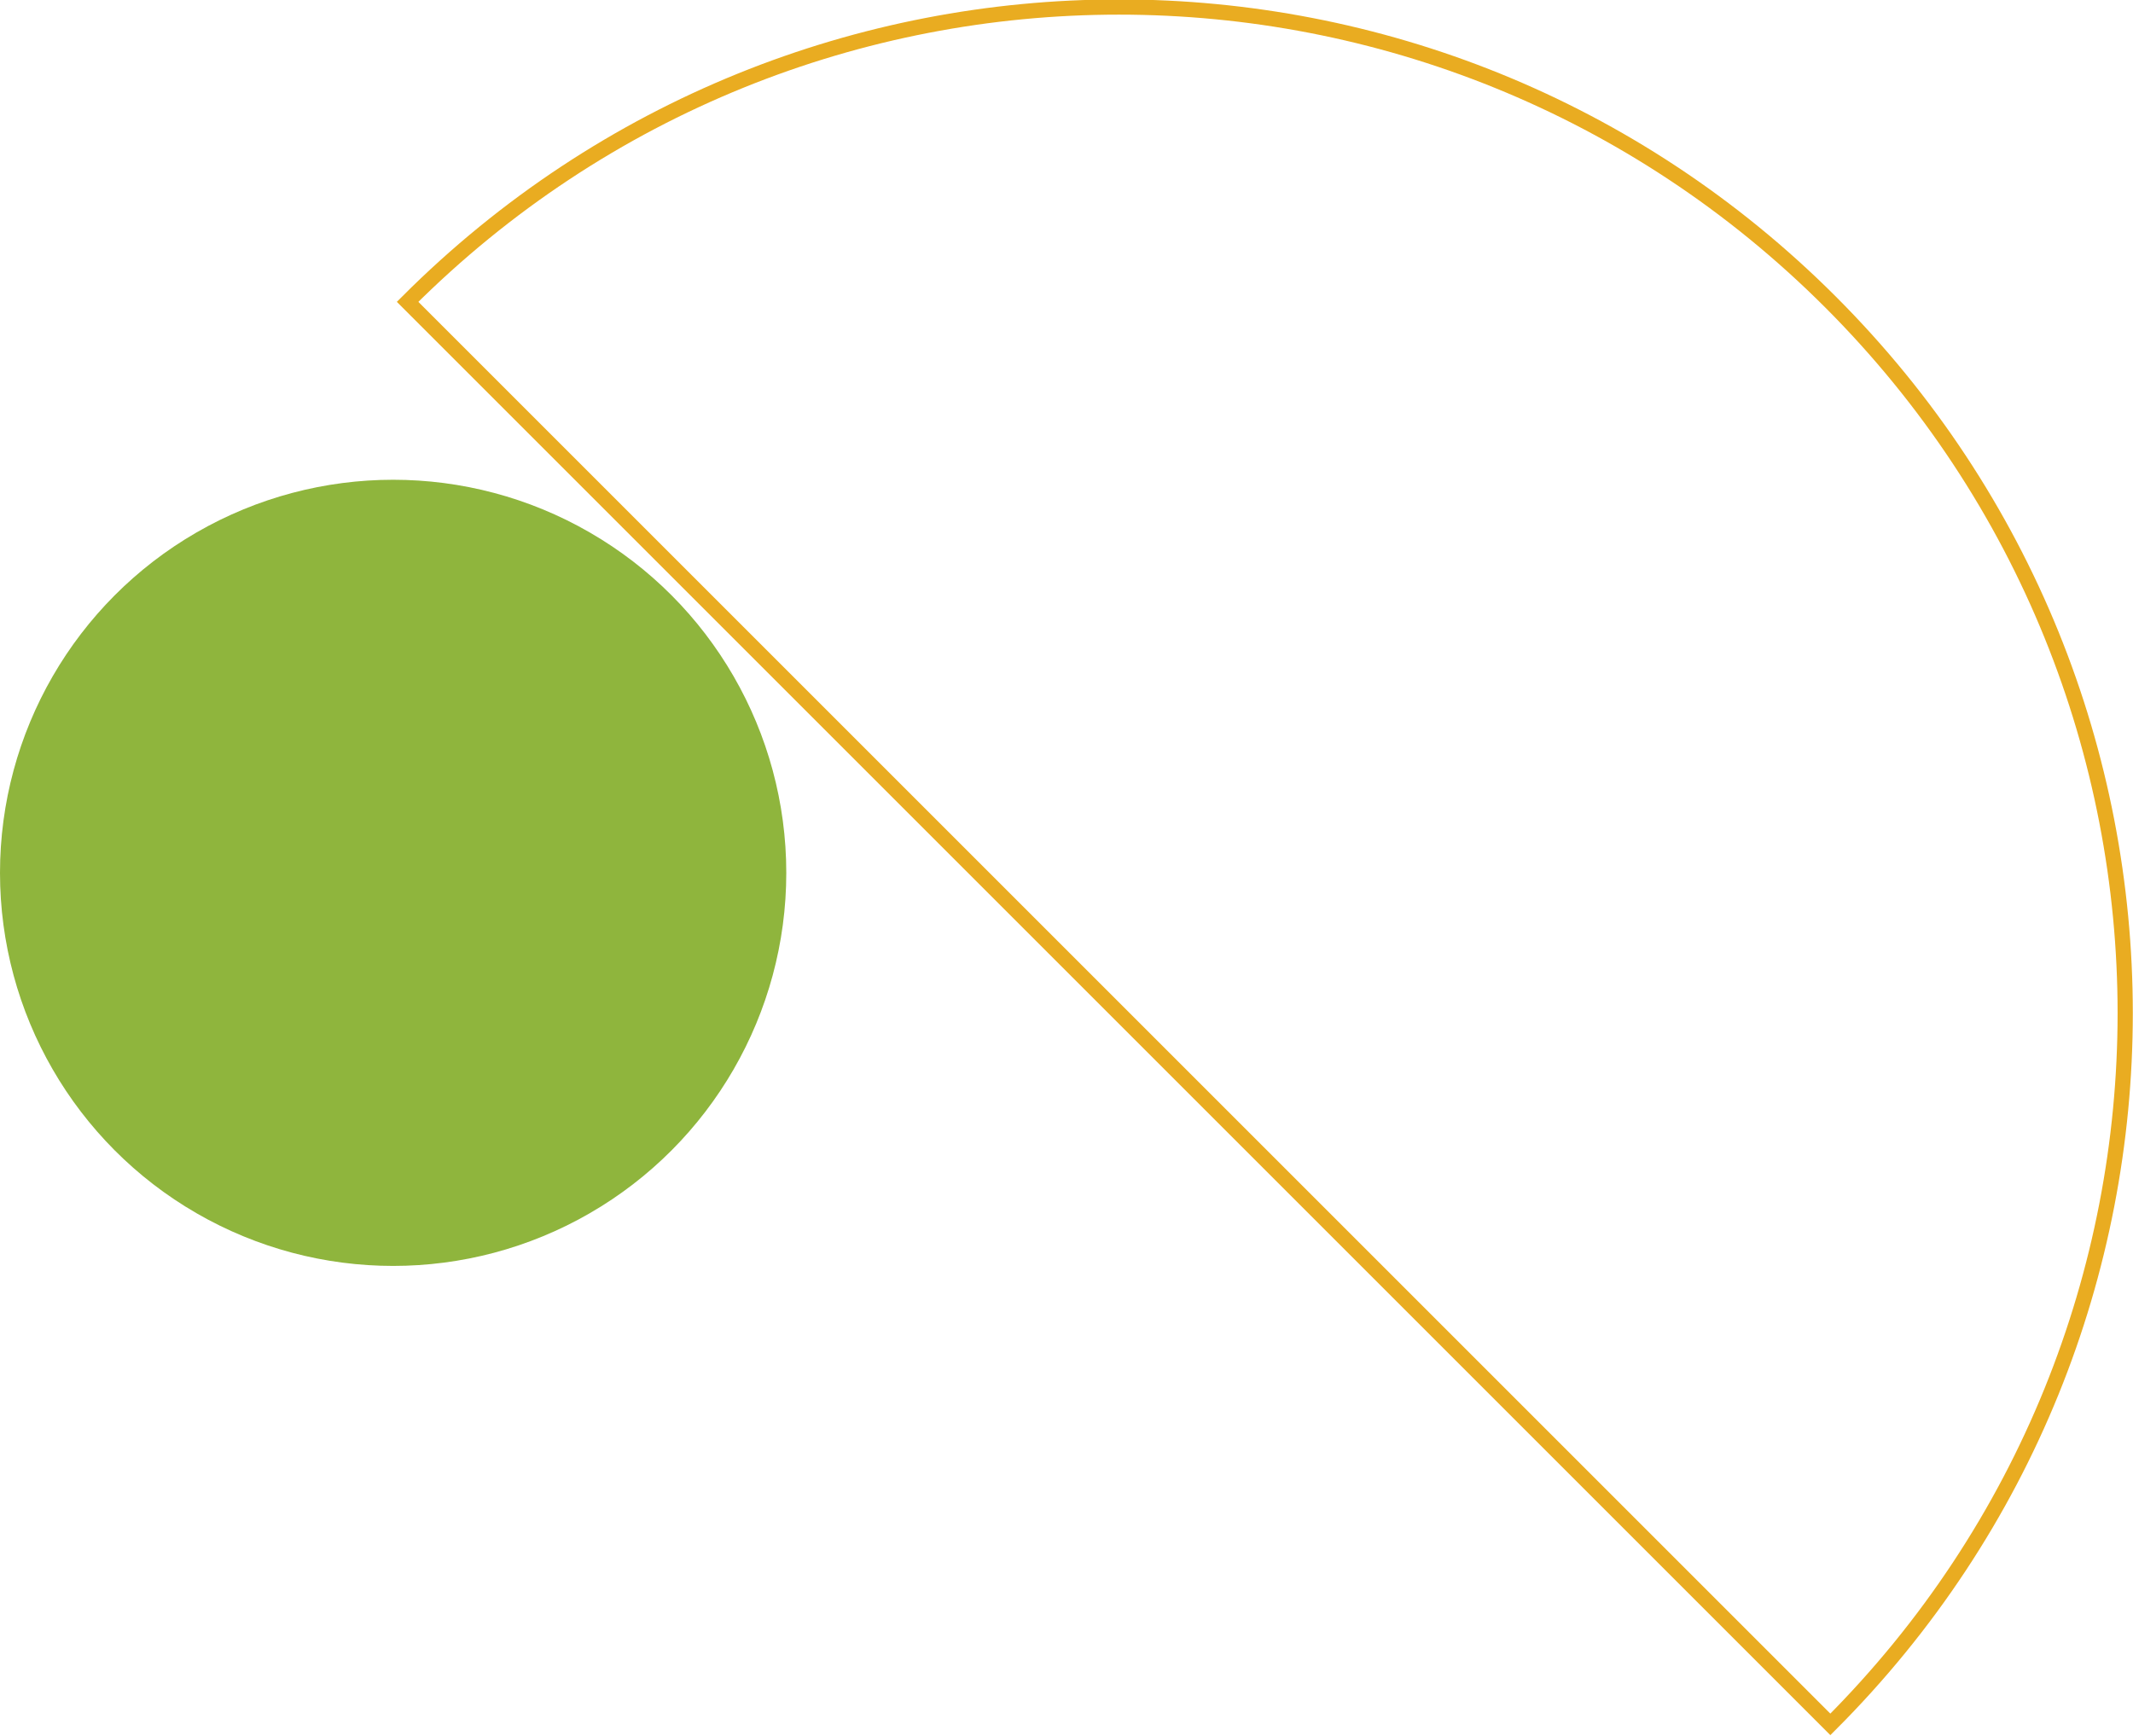 <?xml version="1.0" encoding="UTF-8"?>
<svg id="Layer_1" data-name="Layer 1" xmlns="http://www.w3.org/2000/svg" version="1.1" viewBox="0 0 280.5 228.3">
  <defs>
    <style>
      .cls-1 {
        fill: #8fb53d;
        stroke-width: 0px;
      }

      .cls-2 {
        fill: none;
        stroke: #e9ac21;
        stroke-miterlimit: 10;
        stroke-width: 2px;
      }
    </style>
  </defs>
  <path class="cls-2" d="M240.7,39.7c51.7,51.7,51.7,135.4,0,187.1L53.6,39.7c51.7-51.7,135.4-51.7,187.1,0h0Z"/>
  <circle class="cls-1" cx="51.7" cy="114.8" r="51.7"/>
</svg>